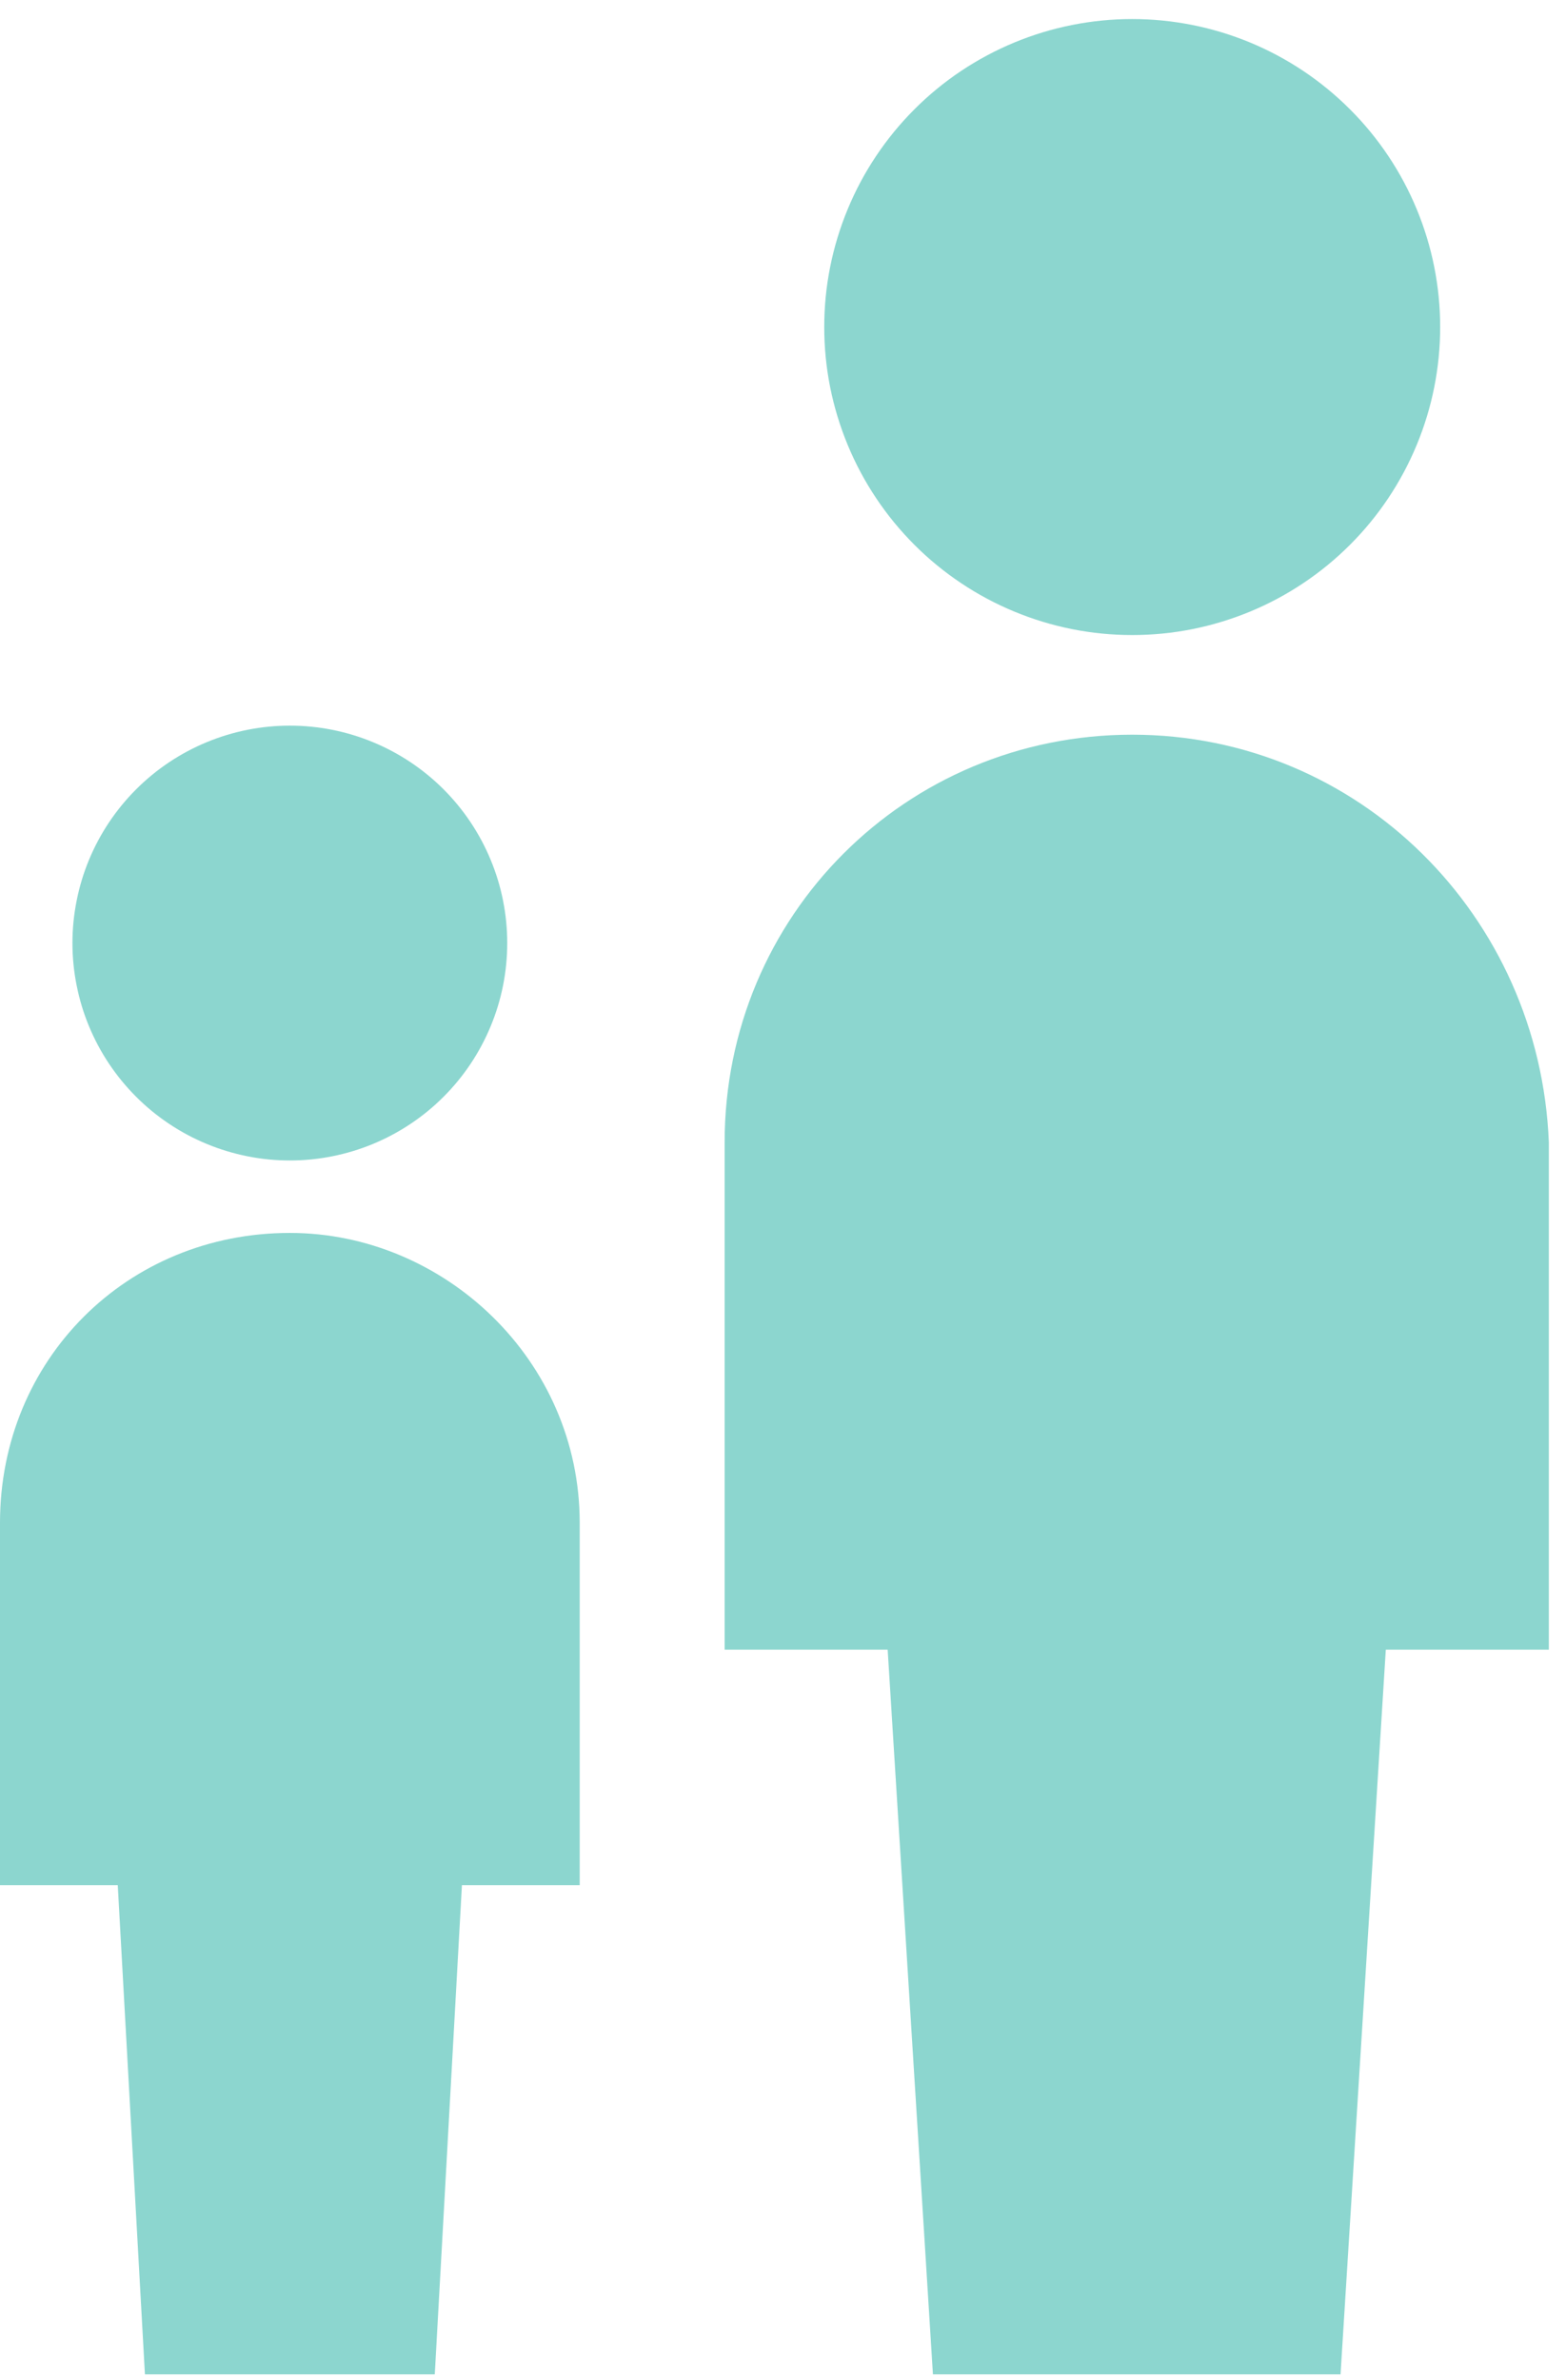 <svg width="77" height="117" viewBox="0 0 77 117" fill="none" xmlns="http://www.w3.org/2000/svg">
<path d="M24.94 46.363C24.94 47.066 24.872 47.761 24.735 48.45C24.599 49.137 24.395 49.806 24.126 50.454C23.858 51.103 23.528 51.719 23.139 52.302C22.749 52.886 22.306 53.425 21.81 53.921C21.314 54.419 20.773 54.861 20.19 55.251C19.606 55.641 18.99 55.97 18.342 56.239C17.693 56.508 17.025 56.71 16.337 56.847C15.648 56.985 14.953 57.053 14.252 57.053C13.55 57.053 12.854 56.985 12.167 56.847C11.479 56.71 10.81 56.508 10.162 56.239C9.513 55.97 8.897 55.641 8.314 55.251C7.73 54.861 7.19 54.419 6.694 53.921C6.198 53.425 5.755 52.886 5.364 52.302C4.974 51.719 4.645 51.103 4.376 50.454C4.107 49.806 3.905 49.137 3.769 48.45C3.631 47.761 3.562 47.066 3.562 46.363C3.562 45.662 3.631 44.967 3.769 44.278C3.905 43.59 4.107 42.922 4.376 42.273C4.645 41.625 4.974 41.009 5.364 40.425C5.755 39.842 6.198 39.302 6.694 38.806C7.19 38.309 7.73 37.866 8.314 37.476C8.897 37.087 9.513 36.757 10.162 36.489C10.81 36.22 11.479 36.018 12.167 35.88C12.854 35.744 13.55 35.675 14.252 35.675C14.953 35.675 15.648 35.744 16.337 35.88C17.025 36.018 17.693 36.22 18.342 36.489C18.99 36.757 19.606 37.087 20.19 37.476C20.773 37.866 21.314 38.309 21.81 38.806C22.306 39.302 22.749 39.842 23.139 40.425C23.528 41.009 23.858 41.625 24.126 42.273C24.395 42.922 24.599 43.59 24.735 44.278C24.872 44.967 24.94 45.662 24.94 46.363Z" fill="#8CD6CF"/>
<path d="M14.252 60.615C6.236 60.615 0 66.85 0 74.867V92.681H5.79L7.126 116.731H21.378L22.713 92.681H28.504V74.867C28.504 66.85 21.822 60.615 14.252 60.615Z" fill="#8CD6CF"/>
<path d="M70.813 16.079C70.813 17.074 70.715 18.058 70.522 19.034C70.328 20.009 70.041 20.955 69.66 21.874C69.28 22.792 68.813 23.665 68.261 24.492C67.708 25.319 67.08 26.084 66.377 26.787C65.674 27.489 64.909 28.117 64.082 28.669C63.256 29.223 62.384 29.688 61.465 30.069C60.545 30.449 59.599 30.736 58.624 30.931C57.65 31.125 56.664 31.221 55.67 31.221C54.675 31.221 53.691 31.125 52.716 30.931C51.74 30.736 50.794 30.449 49.876 30.069C48.957 29.688 48.085 29.223 47.257 28.669C46.43 28.117 45.665 27.489 44.963 26.787C44.261 26.084 43.632 25.319 43.08 24.492C42.527 23.665 42.061 22.792 41.681 21.874C41.3 20.955 41.013 20.009 40.818 19.034C40.624 18.058 40.528 17.074 40.528 16.079C40.528 15.085 40.624 14.1 40.818 13.126C41.013 12.15 41.3 11.204 41.681 10.285C42.061 9.366 42.527 8.493 43.08 7.667C43.632 6.84 44.261 6.075 44.963 5.373C45.665 4.669 46.43 4.042 47.257 3.488C48.085 2.937 48.957 2.47 49.876 2.089C50.794 1.709 51.74 1.422 52.716 1.228C53.691 1.034 54.675 0.937 55.67 0.937C56.664 0.937 57.65 1.034 58.624 1.228C59.599 1.422 60.545 1.709 61.465 2.089C62.384 2.47 63.256 2.937 64.082 3.488C64.909 4.042 65.674 4.669 66.377 5.373C67.08 6.075 67.708 6.84 68.261 7.667C68.813 8.493 69.28 9.366 69.66 10.285C70.041 11.204 70.328 12.15 70.522 13.126C70.715 14.1 70.813 15.085 70.813 16.079Z" fill="#8CD6CF"/>
<path d="M55.67 36.12C44.536 36.12 35.63 45.028 35.63 56.162V81.102H43.646L45.872 116.731H65.914L68.14 81.102H76.156V56.162C75.712 45.028 66.804 36.12 55.67 36.12Z" fill="#8CD6CF"/>
</svg>
